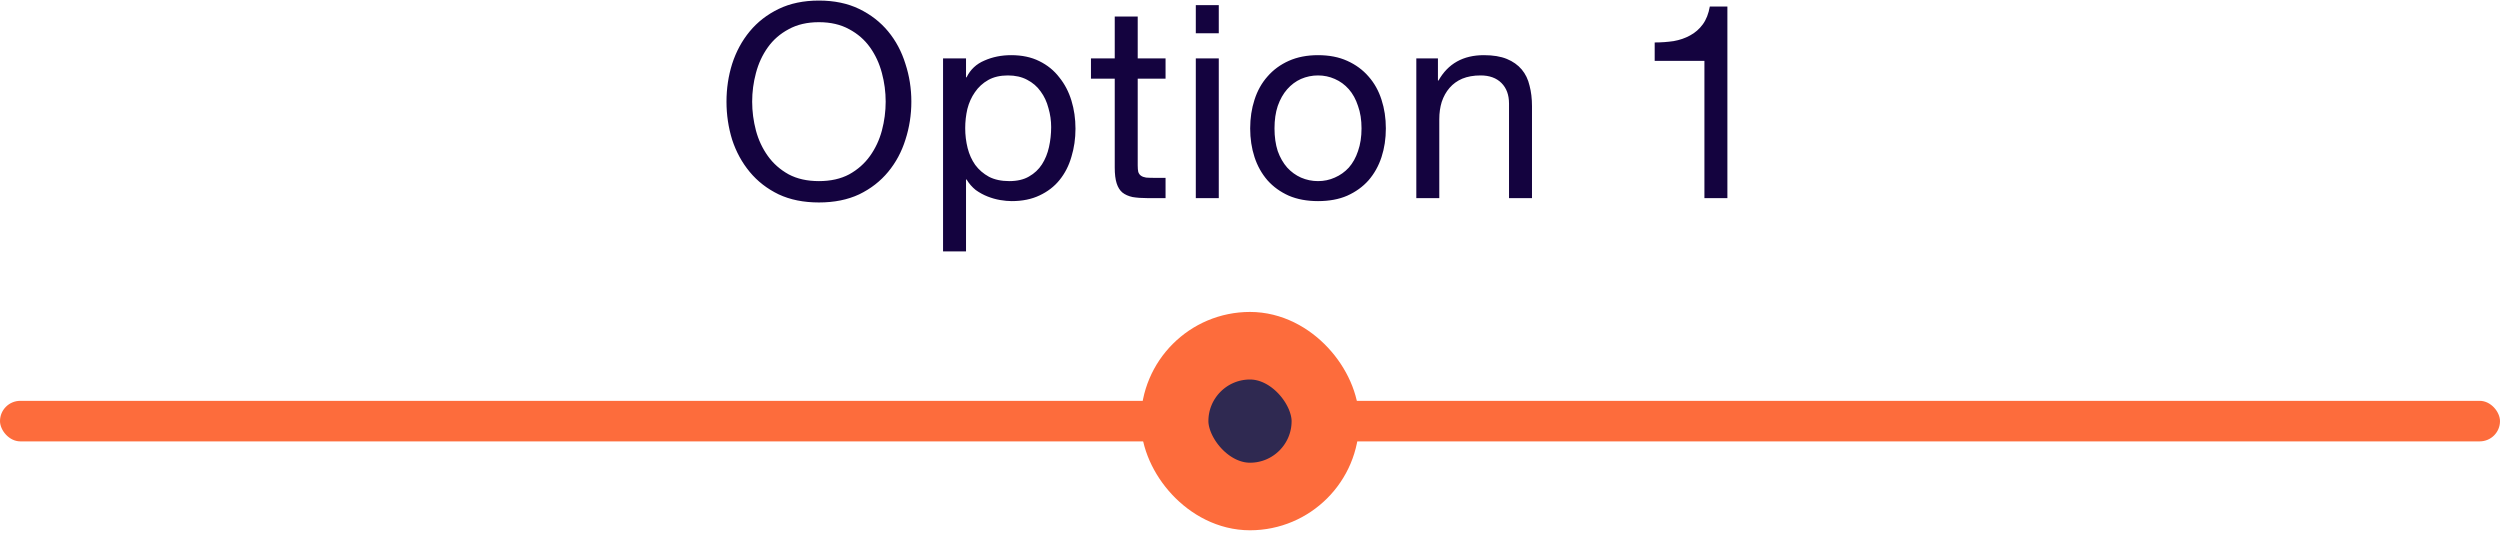 <?xml version="1.0" encoding="UTF-8"?> <svg xmlns="http://www.w3.org/2000/svg" width="370" height="79" viewBox="0 0 370 79" fill="none"><path d="M111.32 15.044C111.32 16.484 111.507 17.911 111.88 19.324C112.253 20.711 112.84 21.964 113.64 23.084C114.44 24.204 115.467 25.111 116.72 25.804C117.973 26.471 119.467 26.804 121.2 26.804C122.933 26.804 124.427 26.471 125.68 25.804C126.933 25.111 127.96 24.204 128.76 23.084C129.56 21.964 130.147 20.711 130.52 19.324C130.893 17.911 131.08 16.484 131.08 15.044C131.08 13.604 130.893 12.191 130.52 10.804C130.147 9.391 129.56 8.124 128.76 7.004C127.96 5.884 126.933 4.991 125.68 4.324C124.427 3.631 122.933 3.284 121.2 3.284C119.467 3.284 117.973 3.631 116.72 4.324C115.467 4.991 114.44 5.884 113.64 7.004C112.84 8.124 112.253 9.391 111.88 10.804C111.507 12.191 111.32 13.604 111.32 15.044ZM107.52 15.044C107.52 13.098 107.8 11.231 108.36 9.444C108.947 7.631 109.813 6.031 110.96 4.644C112.107 3.258 113.533 2.151 115.24 1.324C116.947 0.498 118.933 0.084 121.2 0.084C123.467 0.084 125.453 0.498 127.16 1.324C128.867 2.151 130.293 3.258 131.44 4.644C132.587 6.031 133.44 7.631 134 9.444C134.587 11.231 134.88 13.098 134.88 15.044C134.88 16.991 134.587 18.871 134 20.684C133.44 22.471 132.587 24.058 131.44 25.444C130.293 26.831 128.867 27.938 127.16 28.764C125.453 29.564 123.467 29.964 121.2 29.964C118.933 29.964 116.947 29.564 115.24 28.764C113.533 27.938 112.107 26.831 110.96 25.444C109.813 24.058 108.947 22.471 108.36 20.684C107.8 18.871 107.52 16.991 107.52 15.044ZM139.571 8.644H142.971V11.444H143.051C143.611 10.298 144.491 9.471 145.691 8.964C146.891 8.431 148.211 8.164 149.651 8.164C151.251 8.164 152.637 8.458 153.811 9.044C155.011 9.631 155.997 10.431 156.771 11.444C157.571 12.431 158.171 13.578 158.571 14.884C158.971 16.191 159.171 17.578 159.171 19.044C159.171 20.511 158.971 21.898 158.571 23.204C158.197 24.511 157.611 25.658 156.811 26.644C156.037 27.604 155.051 28.364 153.851 28.924C152.677 29.484 151.304 29.764 149.731 29.764C149.224 29.764 148.651 29.711 148.011 29.604C147.397 29.498 146.784 29.324 146.171 29.084C145.557 28.844 144.971 28.524 144.411 28.124C143.877 27.698 143.424 27.178 143.051 26.564H142.971V37.204H139.571V8.644ZM155.571 18.804C155.571 17.844 155.437 16.911 155.171 16.004C154.931 15.071 154.544 14.244 154.011 13.524C153.504 12.804 152.837 12.231 152.011 11.804C151.211 11.378 150.264 11.164 149.171 11.164C148.024 11.164 147.051 11.391 146.251 11.844C145.451 12.298 144.797 12.898 144.291 13.644C143.784 14.364 143.411 15.191 143.171 16.124C142.957 17.058 142.851 18.004 142.851 18.964C142.851 19.978 142.971 20.964 143.211 21.924C143.451 22.858 143.824 23.684 144.331 24.404C144.864 25.124 145.544 25.711 146.371 26.164C147.197 26.591 148.197 26.804 149.371 26.804C150.544 26.804 151.517 26.578 152.291 26.124C153.091 25.671 153.731 25.071 154.211 24.324C154.691 23.578 155.037 22.724 155.251 21.764C155.464 20.804 155.571 19.818 155.571 18.804ZM168.382 8.644H172.502V11.644H168.382V24.484C168.382 24.884 168.408 25.204 168.462 25.444C168.542 25.684 168.675 25.871 168.862 26.004C169.048 26.138 169.302 26.231 169.622 26.284C169.968 26.311 170.408 26.324 170.942 26.324H172.502V29.324H169.902C169.022 29.324 168.262 29.271 167.622 29.164C167.008 29.031 166.502 28.804 166.102 28.484C165.728 28.164 165.448 27.711 165.262 27.124C165.075 26.538 164.982 25.764 164.982 24.804V11.644H161.462V8.644H164.982V2.444H168.382V8.644ZM180.379 4.924H176.979V0.764H180.379V4.924ZM176.979 8.644H180.379V29.324H176.979V8.644ZM188.626 19.004C188.626 20.258 188.786 21.378 189.106 22.364C189.453 23.324 189.919 24.138 190.506 24.804C191.093 25.444 191.773 25.938 192.546 26.284C193.346 26.631 194.186 26.804 195.066 26.804C195.946 26.804 196.773 26.631 197.546 26.284C198.346 25.938 199.039 25.444 199.626 24.804C200.213 24.138 200.666 23.324 200.986 22.364C201.333 21.378 201.506 20.258 201.506 19.004C201.506 17.751 201.333 16.644 200.986 15.684C200.666 14.698 200.213 13.871 199.626 13.204C199.039 12.538 198.346 12.031 197.546 11.684C196.773 11.338 195.946 11.164 195.066 11.164C194.186 11.164 193.346 11.338 192.546 11.684C191.773 12.031 191.093 12.538 190.506 13.204C189.919 13.871 189.453 14.698 189.106 15.684C188.786 16.644 188.626 17.751 188.626 19.004ZM185.026 19.004C185.026 17.484 185.239 16.071 185.666 14.764C186.093 13.431 186.733 12.284 187.586 11.324C188.439 10.338 189.493 9.564 190.746 9.004C191.999 8.444 193.439 8.164 195.066 8.164C196.719 8.164 198.159 8.444 199.386 9.004C200.639 9.564 201.693 10.338 202.546 11.324C203.399 12.284 204.039 13.431 204.466 14.764C204.893 16.071 205.106 17.484 205.106 19.004C205.106 20.524 204.893 21.938 204.466 23.244C204.039 24.551 203.399 25.698 202.546 26.684C201.693 27.644 200.639 28.404 199.386 28.964C198.159 29.498 196.719 29.764 195.066 29.764C193.439 29.764 191.999 29.498 190.746 28.964C189.493 28.404 188.439 27.644 187.586 26.684C186.733 25.698 186.093 24.551 185.666 23.244C185.239 21.938 185.026 20.524 185.026 19.004ZM209.615 8.644H212.815V11.924H212.895C214.308 9.418 216.548 8.164 219.615 8.164C220.975 8.164 222.108 8.351 223.015 8.724C223.921 9.098 224.655 9.618 225.215 10.284C225.775 10.951 226.161 11.751 226.375 12.684C226.615 13.591 226.735 14.604 226.735 15.724V29.324H223.335V15.324C223.335 14.044 222.961 13.031 222.215 12.284C221.468 11.538 220.441 11.164 219.135 11.164C218.095 11.164 217.188 11.324 216.415 11.644C215.668 11.964 215.041 12.418 214.535 13.004C214.028 13.591 213.641 14.284 213.375 15.084C213.135 15.858 213.015 16.711 213.015 17.644V29.324H209.615V8.644ZM255.654 29.324H252.254V9.004H244.894V6.284C245.854 6.284 246.787 6.218 247.694 6.084C248.601 5.924 249.414 5.644 250.134 5.244C250.881 4.844 251.507 4.298 252.014 3.604C252.521 2.911 252.867 2.031 253.054 0.964H255.654V29.324Z" fill="#14033F"></path><rect y="59.324" width="370" height="6" rx="3" fill="#FD6C3C"></rect><rect x="173.843" y="51.167" width="22.314" height="22.314" rx="11.157" fill="#2F2951"></rect><rect x="173.843" y="51.167" width="22.314" height="22.314" rx="11.157" stroke="#FD6C3C" stroke-width="10"></rect></svg> 